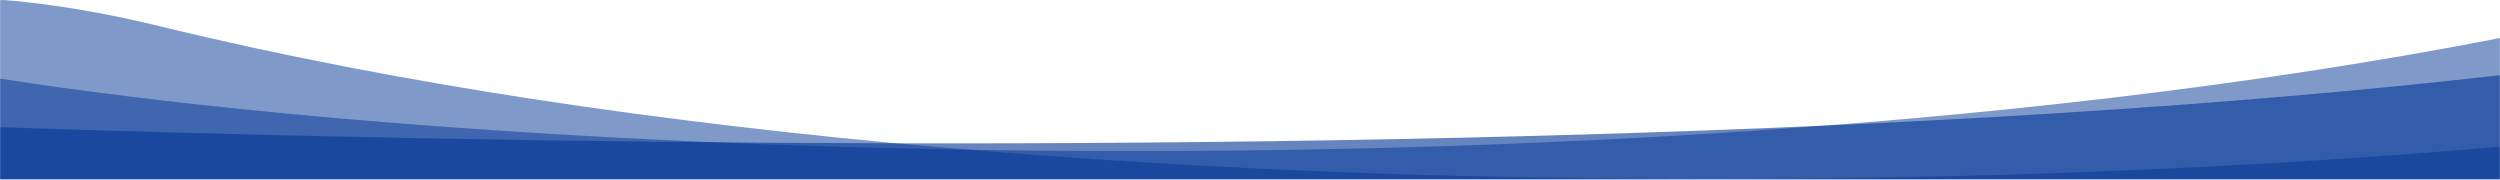 <svg width="1920" height="138" viewBox="0 0 1920 138" fill="none" xmlns="http://www.w3.org/2000/svg">
<mask id="mask0" mask-type="alpha" maskUnits="userSpaceOnUse" x="0" y="0" width="1920" height="138">
<rect width="1920" height="138" fill="#C4C4C4"/>
</mask>
<g mask="url(#mask0)">
<path opacity="0.5" d="M2061.09 -1.612C1334.63 176.39 239.576 120.55 -116.941 38.459C-364.698 432.04 -709.914 1221.89 -112.409 1076.85C485.095 931.812 1915.83 983.684 2556.52 1027.75C2685.98 658.102 2752.25 -170.965 2061.09 -1.612Z" fill="#003595"/>
<path opacity="0.5" d="M123.267 20.267C851.279 198.061 1945.85 141.909 2301.64 59.717C2552.85 453.227 2904.99 1242.98 2306.21 1098.11C1707.44 953.242 277.16 1005.52 -363.133 1049.77C-495.836 680.16 -569.373 -148.889 123.267 20.267Z" fill="#003595"/>
<path opacity="0.6" d="M136.262 1103.74C859.882 915.261 1955.6 955.289 2313.31 1032.23C2555.03 635.09 2888.16 -159.709 2292.97 -6.05C1697.78 147.609 266.495 116.395 -374.747 81.58C-498.56 453.08 -552.197 1283.07 136.262 1103.74Z" fill="#003595"/>
</g>
</svg>
